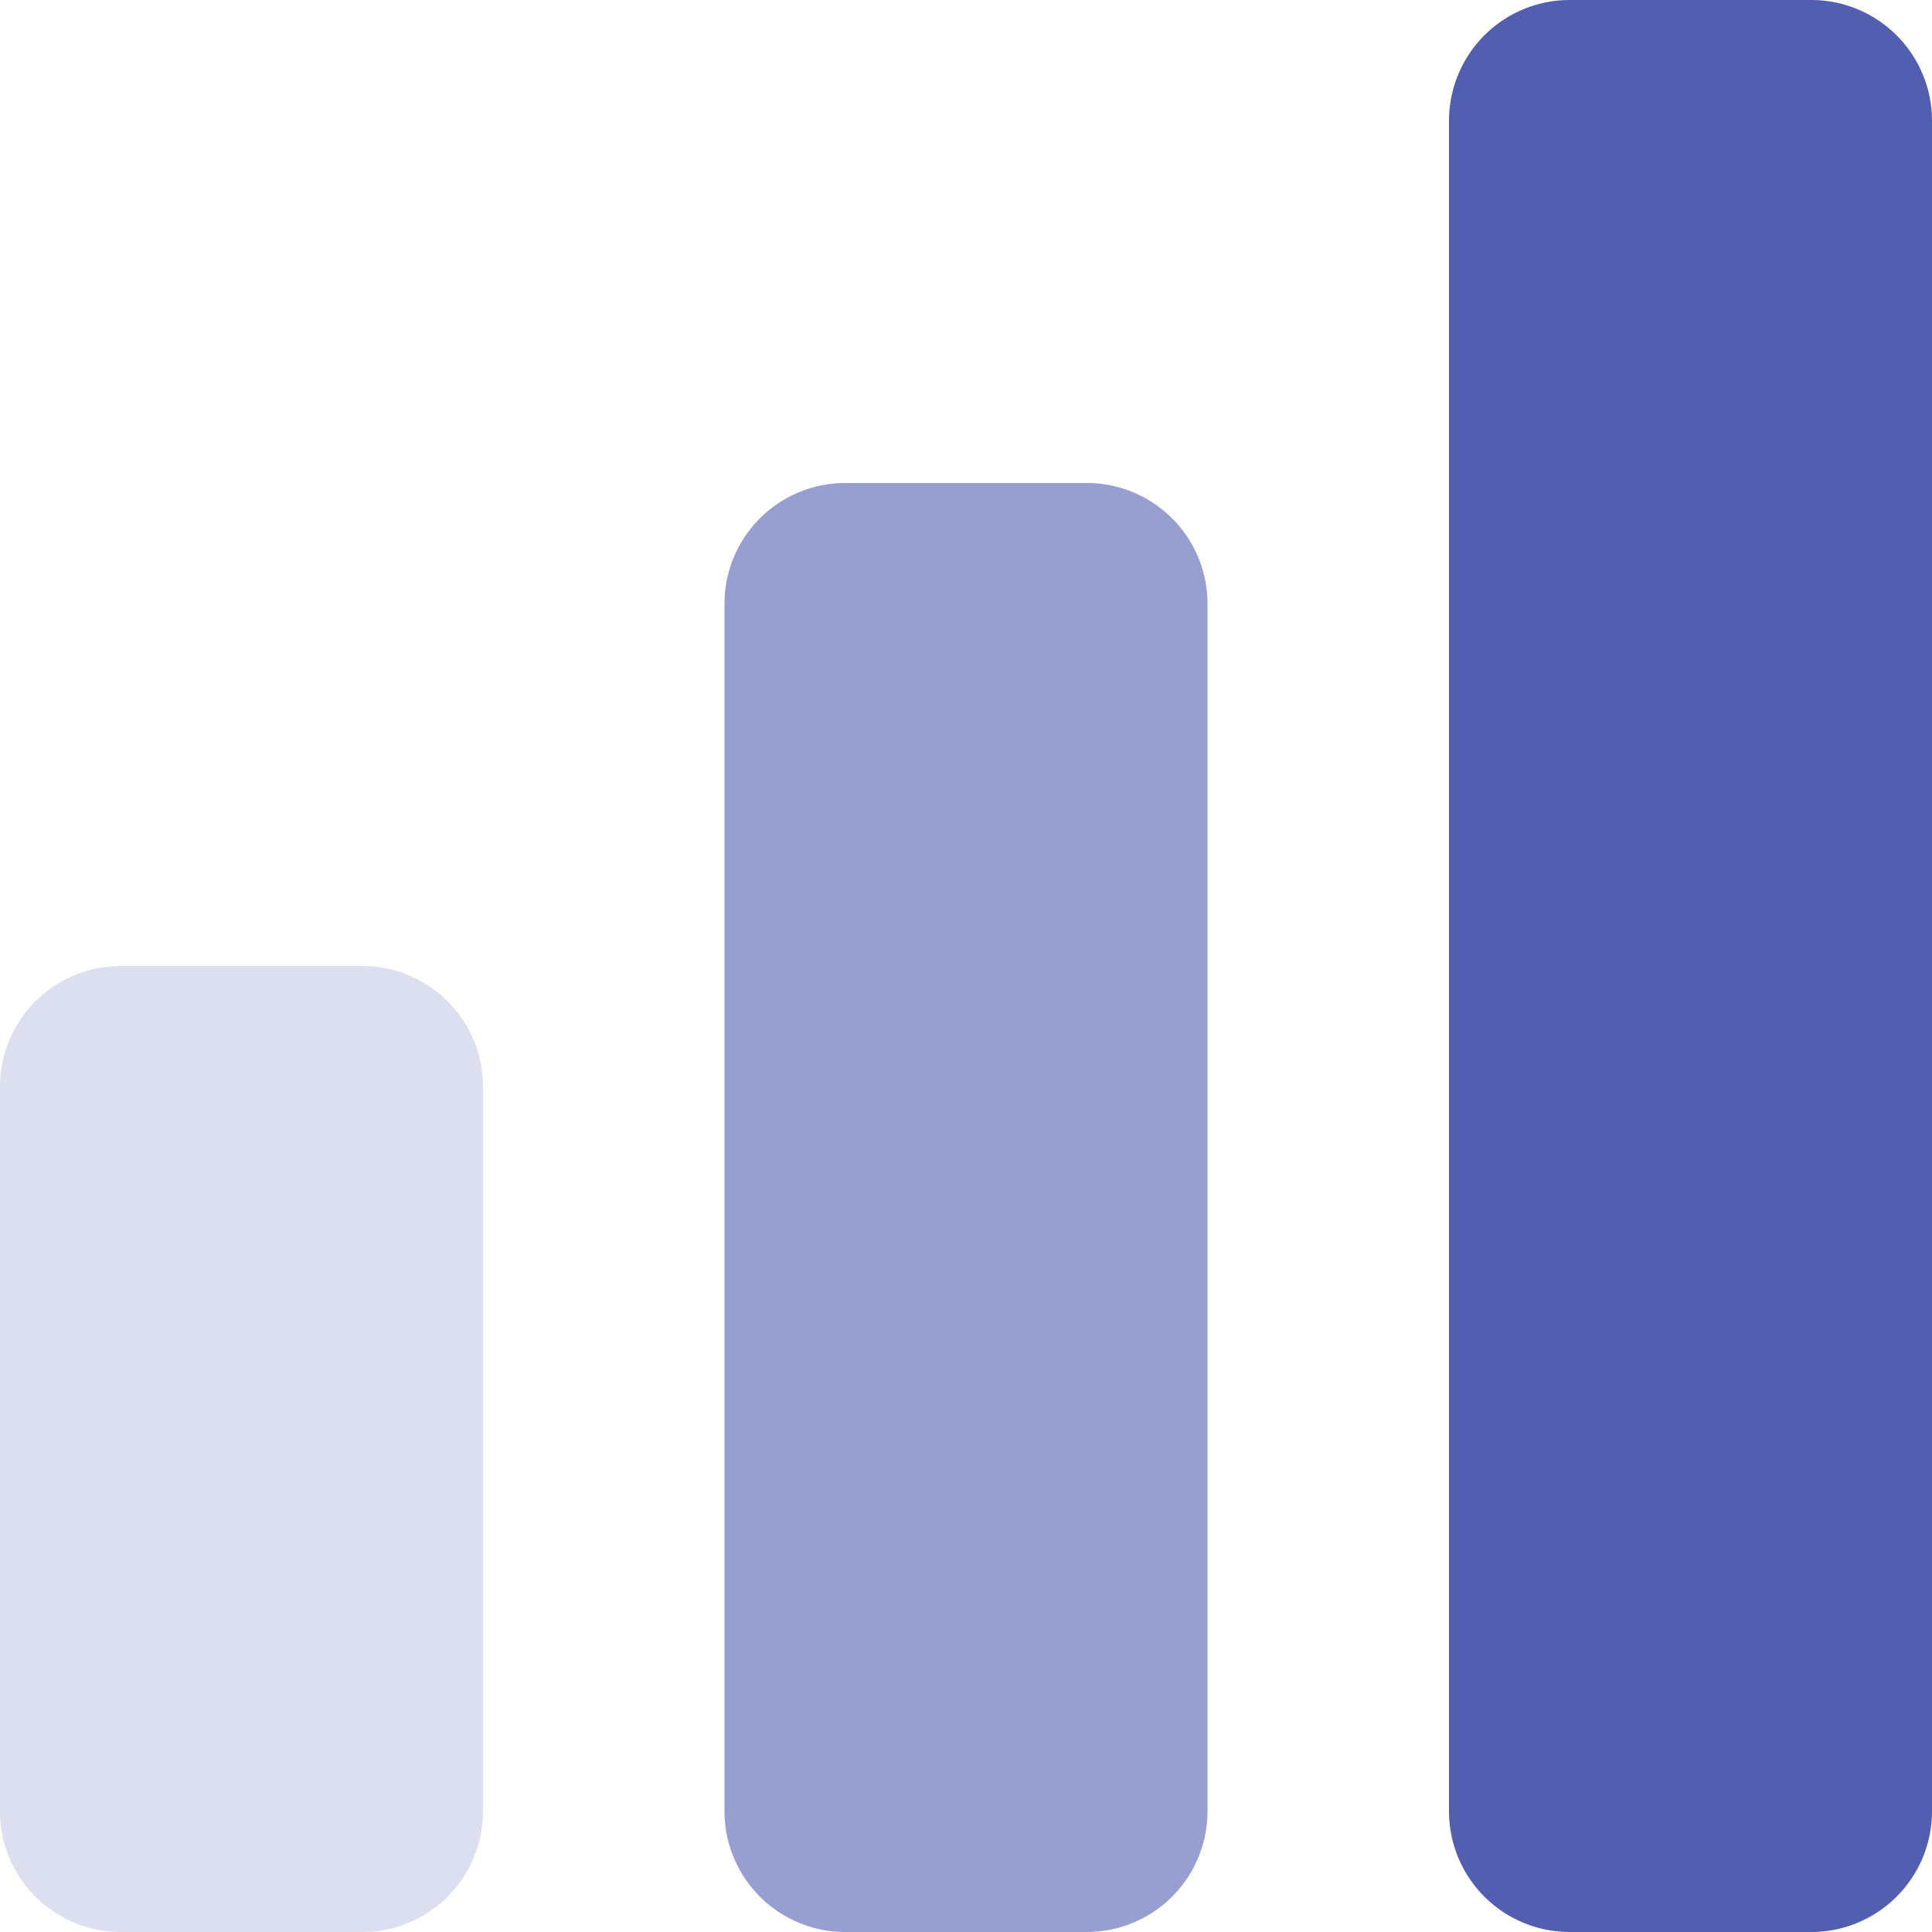 <svg xmlns="http://www.w3.org/2000/svg" width="24" height="24" fill="none"><path fill="#525FB1" d="M18 1.5A1.5 1.5 0 0 1 19.5 0h3A1.5 1.5 0 0 1 24 1.5v21a1.5 1.5 0 0 1-1.5 1.5h-3a1.5 1.5 0 0 1-1.5-1.5v-21z"/><path fill="#525FB1" fill-opacity=".6" d="M9 7.5A1.5 1.5 0 0 1 10.5 6h3A1.5 1.5 0 0 1 15 7.5v15a1.5 1.5 0 0 1-1.5 1.5h-3A1.5 1.5 0 0 1 9 22.5v-15z"/><path fill="#525FB1" d="M0 13.5A1.5 1.5 0 0 1 1.5 12h3A1.5 1.5 0 0 1 6 13.5v9A1.5 1.5 0 0 1 4.5 24h-3A1.5 1.5 0 0 1 0 22.5v-9z" opacity=".2"/></svg>